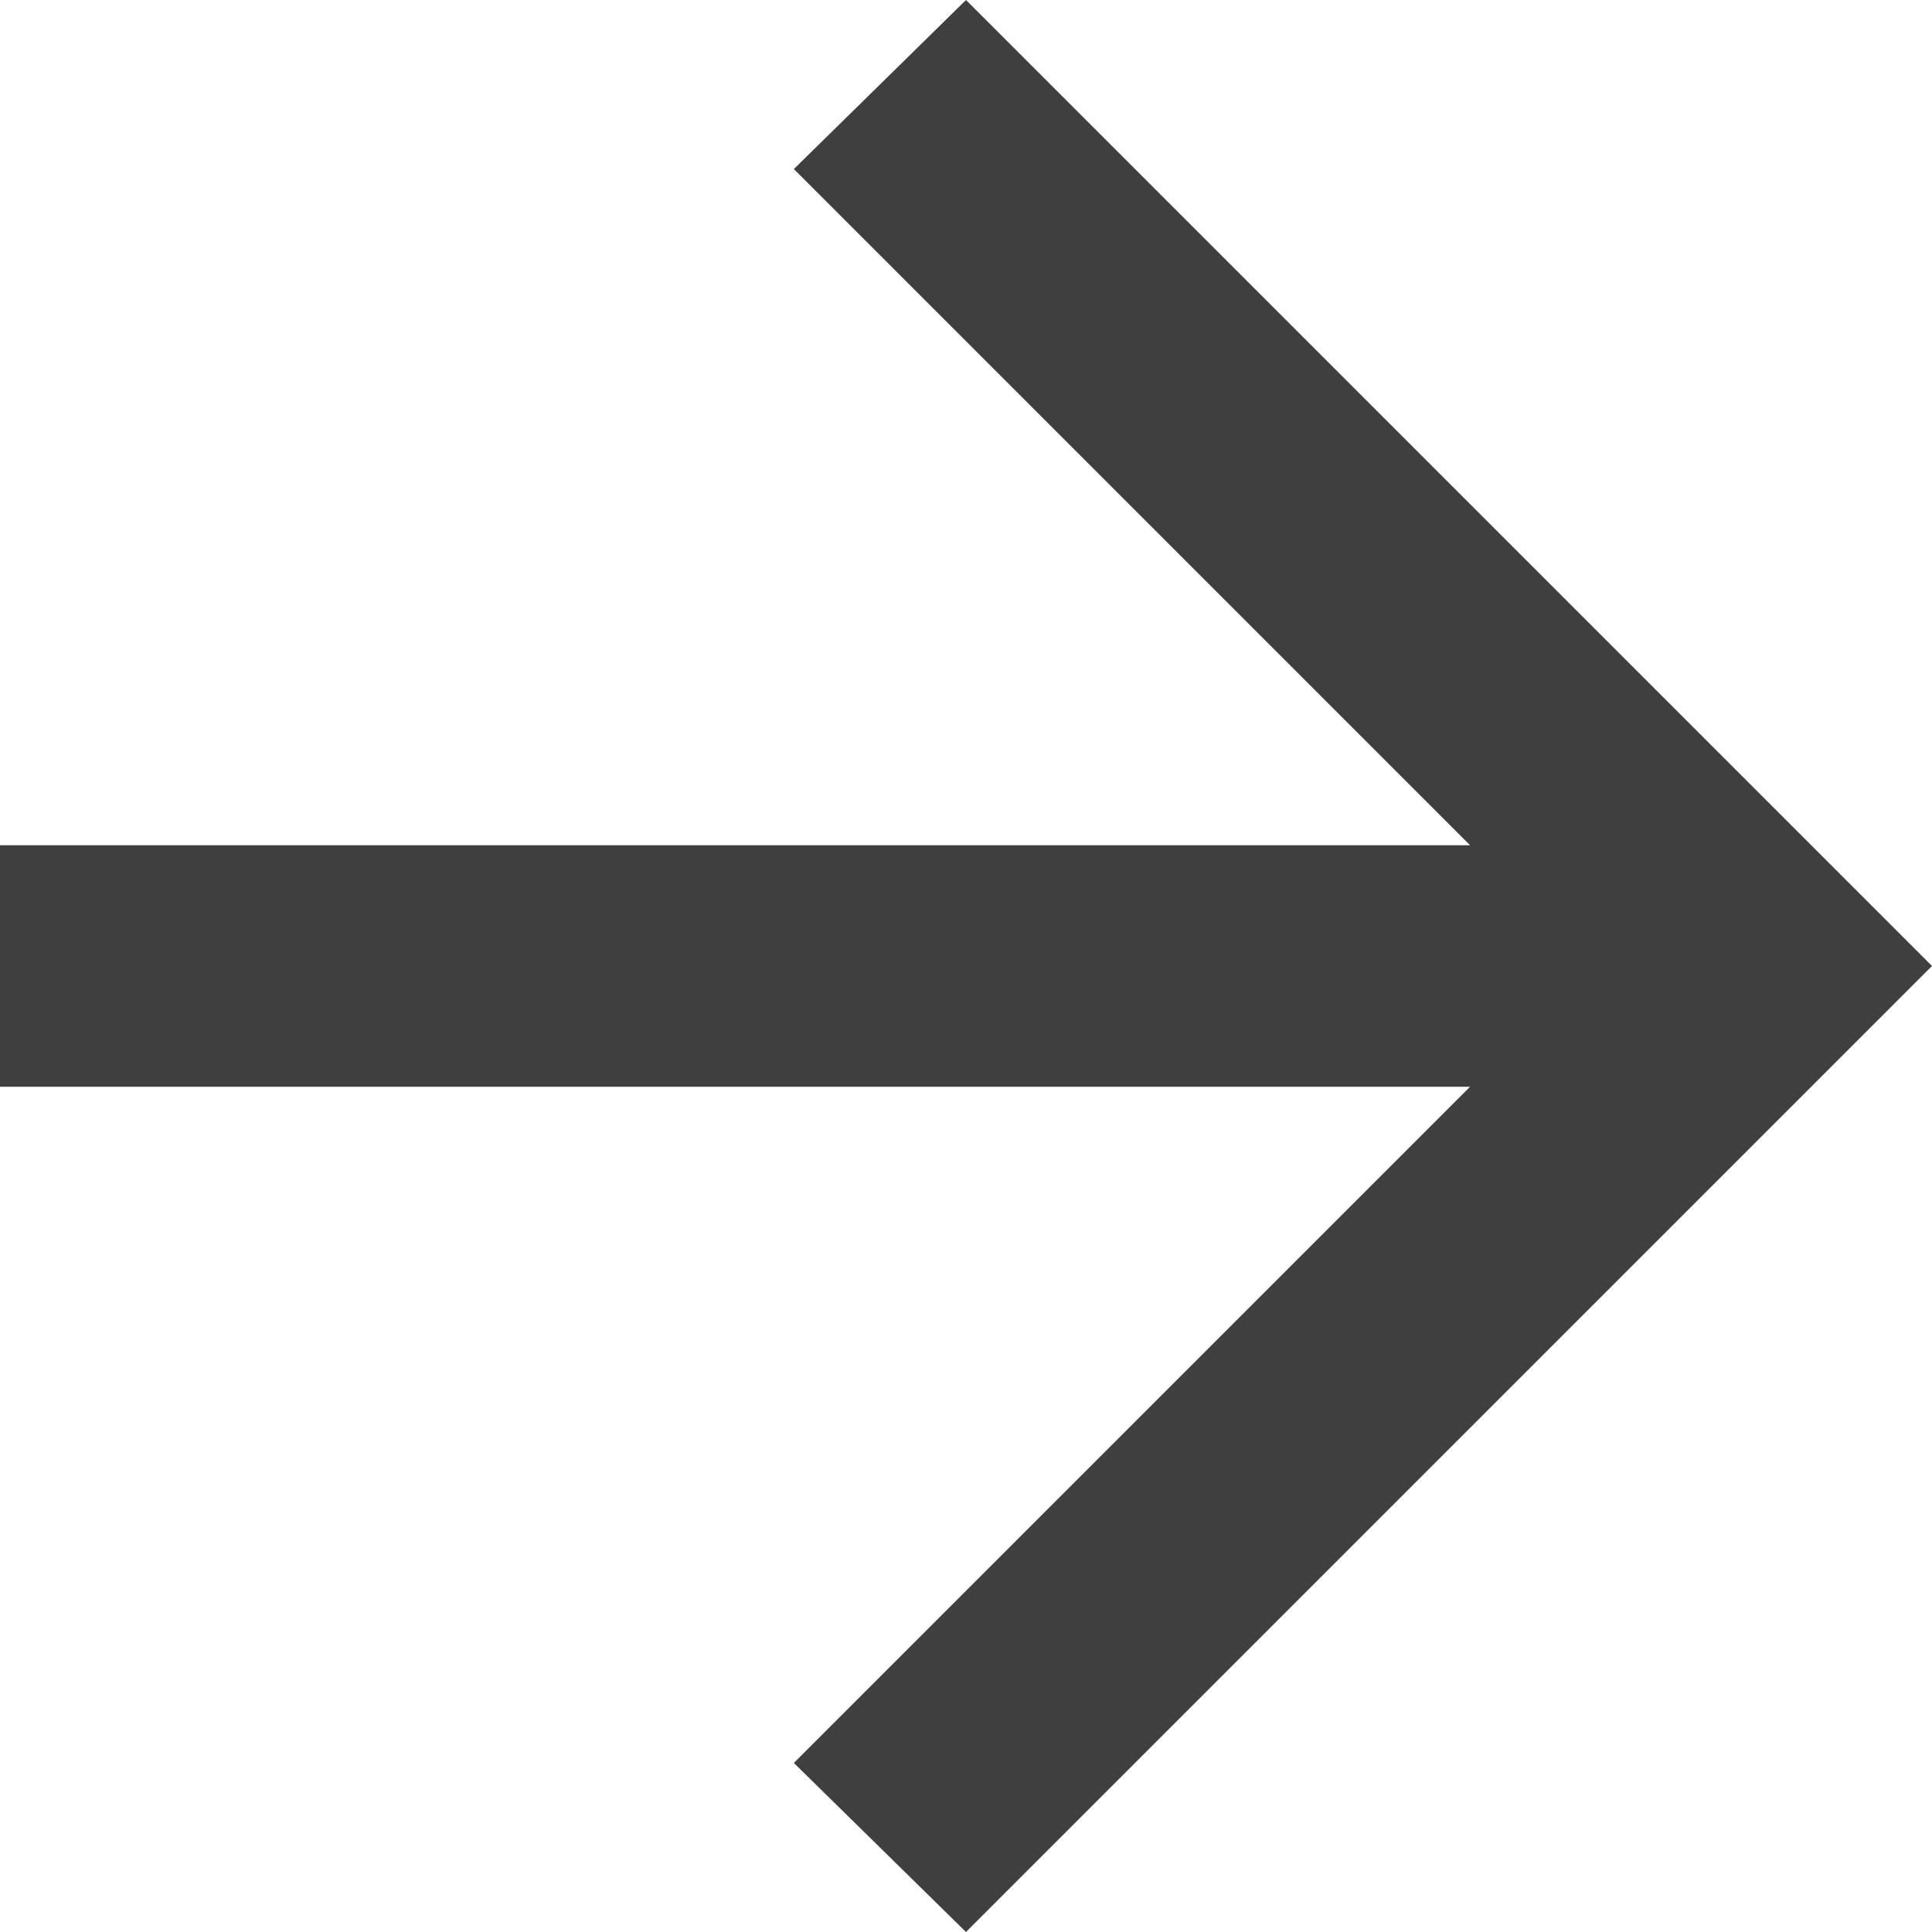 <svg width="10" height="10" viewBox="0 0 10 10" fill="none" xmlns="http://www.w3.org/2000/svg">
<path d="M10 5L5 10L4.109 9.125L7.609 5.625L-1.91237e-07 5.625L-2.45877e-07 4.375L7.609 4.375L4.109 0.875L5 -2.18557e-07L10 5Z" fill="#403F3F"/>
</svg>
